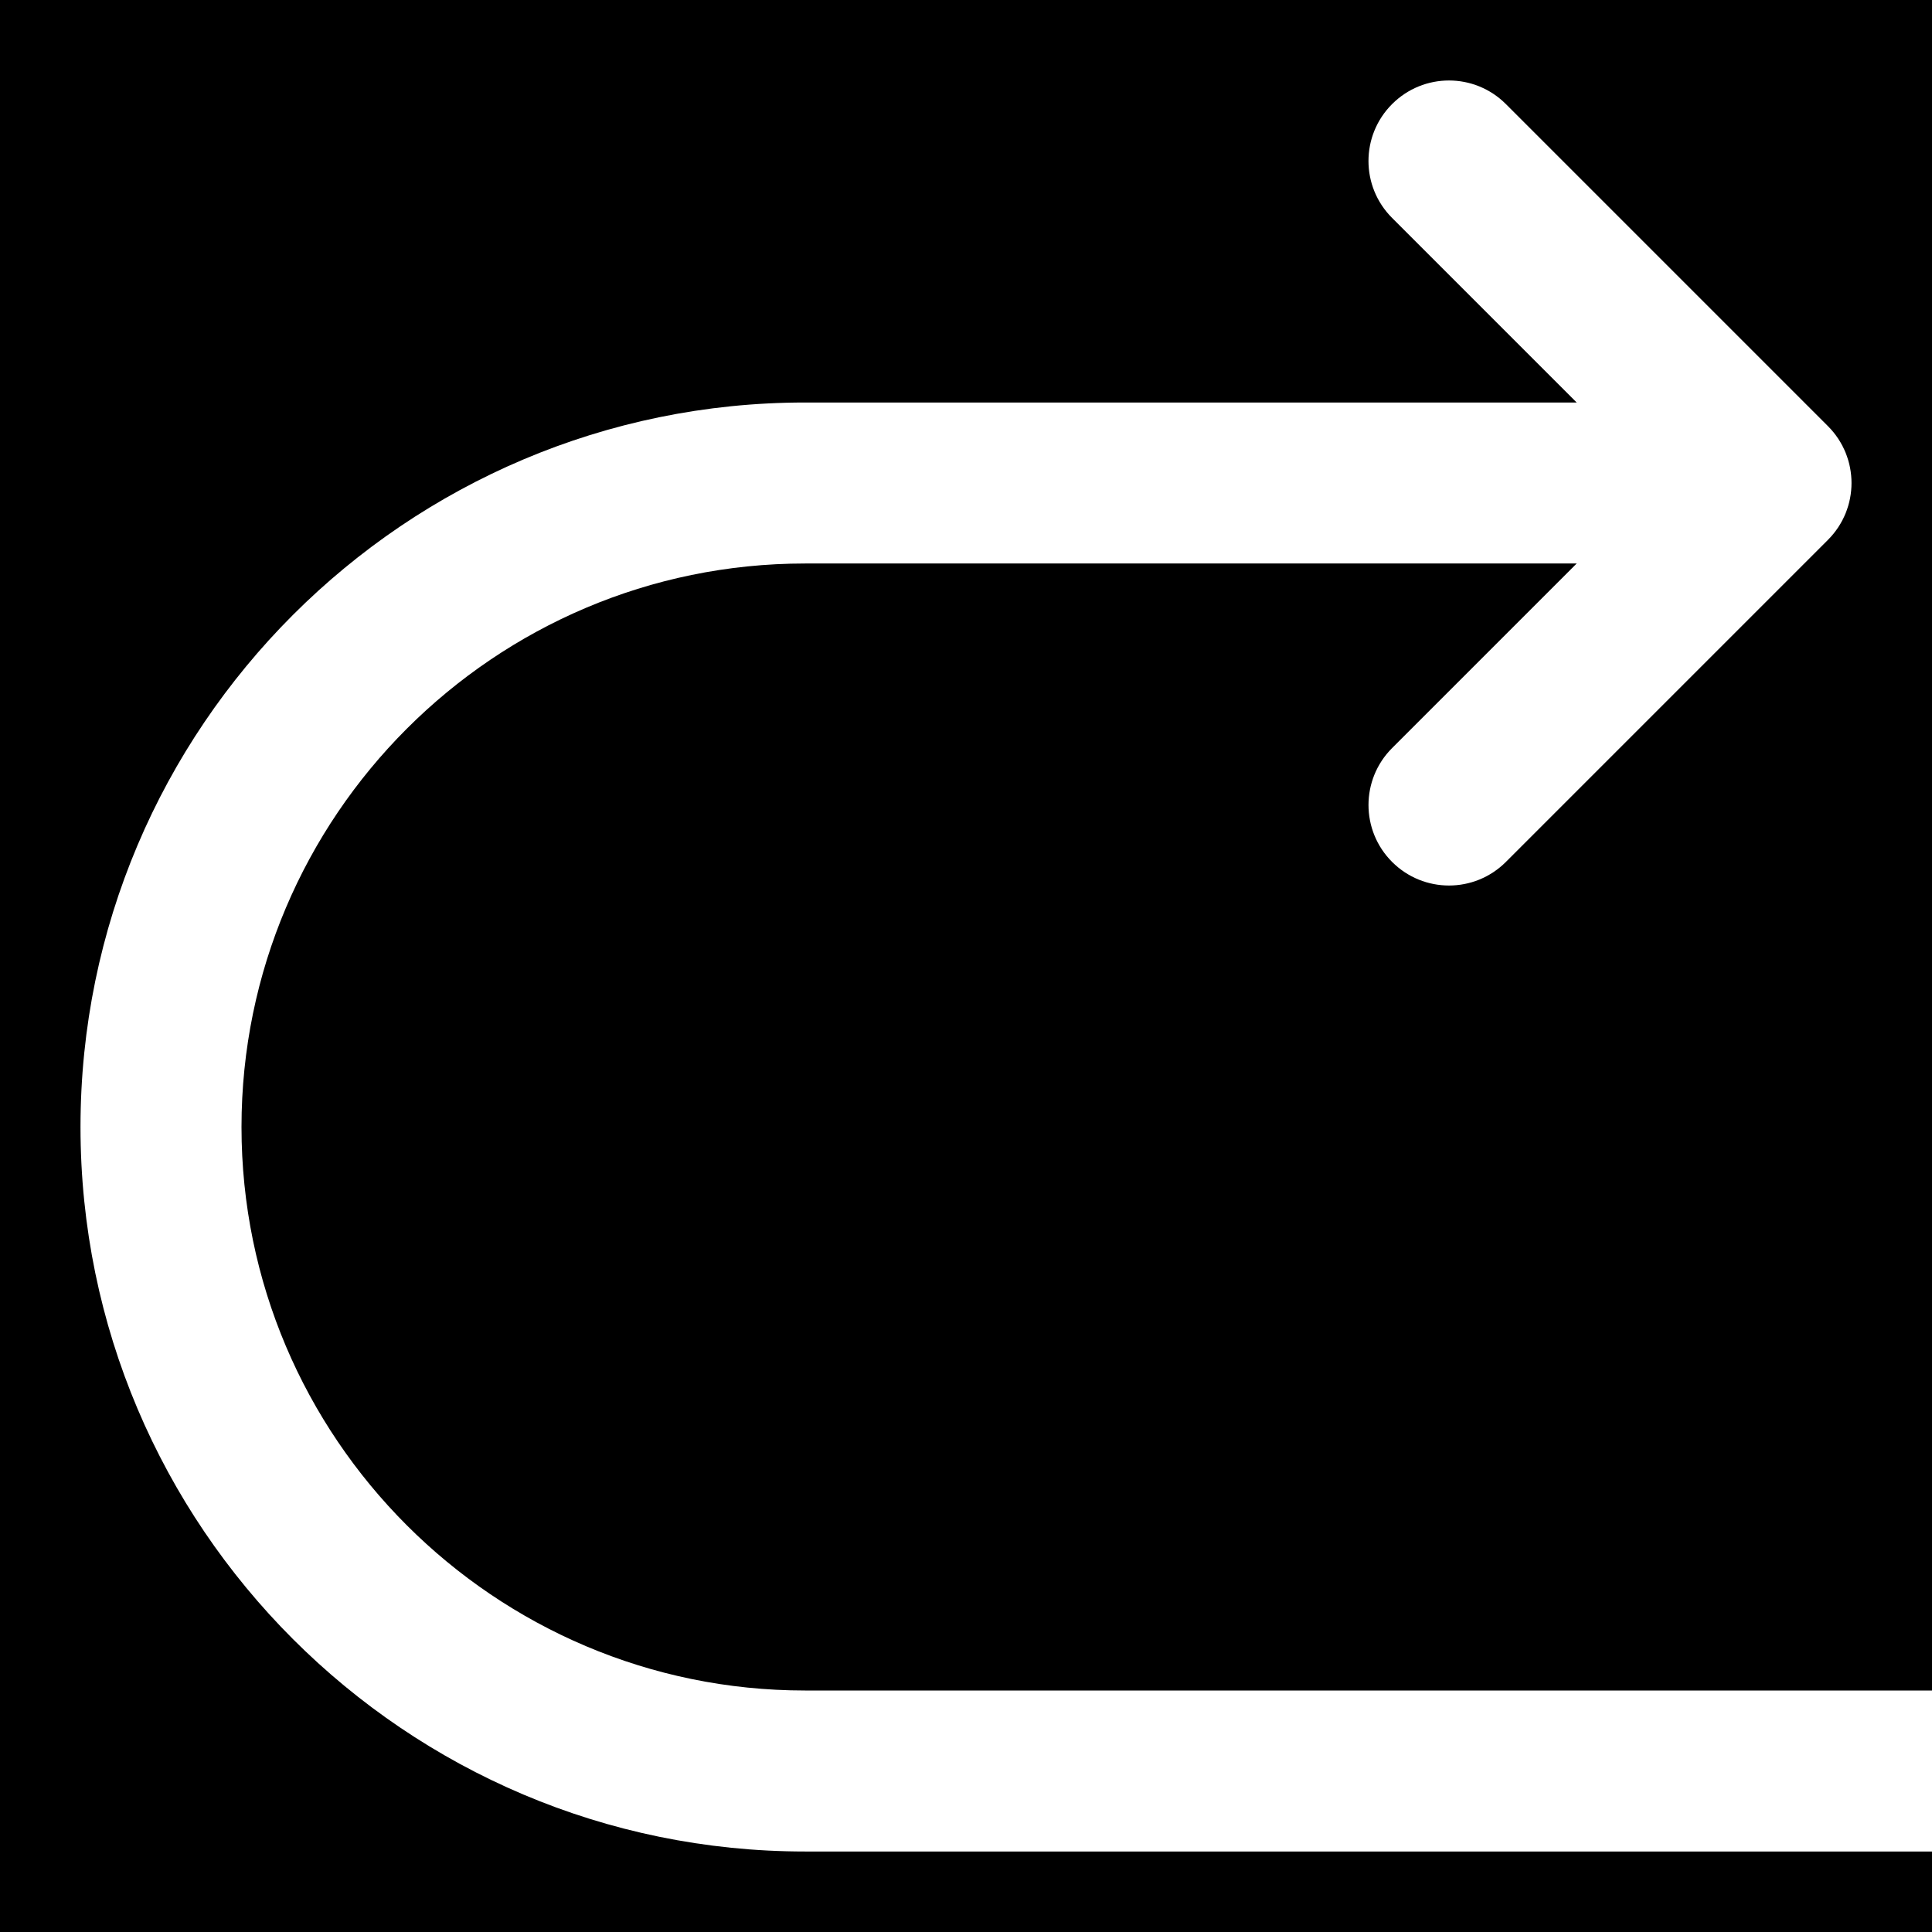 <?xml version="1.0" encoding="iso-8859-1"?>
<!-- Uploaded to: SVG Repo, www.svgrepo.com, Generator: SVG Repo Mixer Tools -->
<svg fill="#000000" height="800px" width="800px" version="1.1" id="Layer_1" xmlns="http://www.w3.org/2000/svg" xmlns:xlink="http://www.w3.org/1999/xlink" 
	 viewBox="0 0 512 512" xml:space="preserve">
<g>
	<g>
		<path d="M417.835,149.333H213.333C131.008,149.333,64,216.341,64,298.667S131.008,448,213.333,448H512V0H0v512h512v-21.333
			H213.333c-105.877,0-192-86.123-192-192s86.123-192,192-192h204.501L368.917,57.75c-8.341-8.341-8.341-21.824,0-30.165
			s21.824-8.341,30.165,0l85.333,85.333c8.341,8.341,8.341,21.824,0,30.165l-85.333,85.333c-8.341,8.341-21.824,8.341-30.165,0
			c-4.16-4.16-6.251-9.621-6.251-15.083c0-5.461,2.091-10.923,6.251-15.083L417.835,149.333z"/>
	</g>
</g>
</svg>
